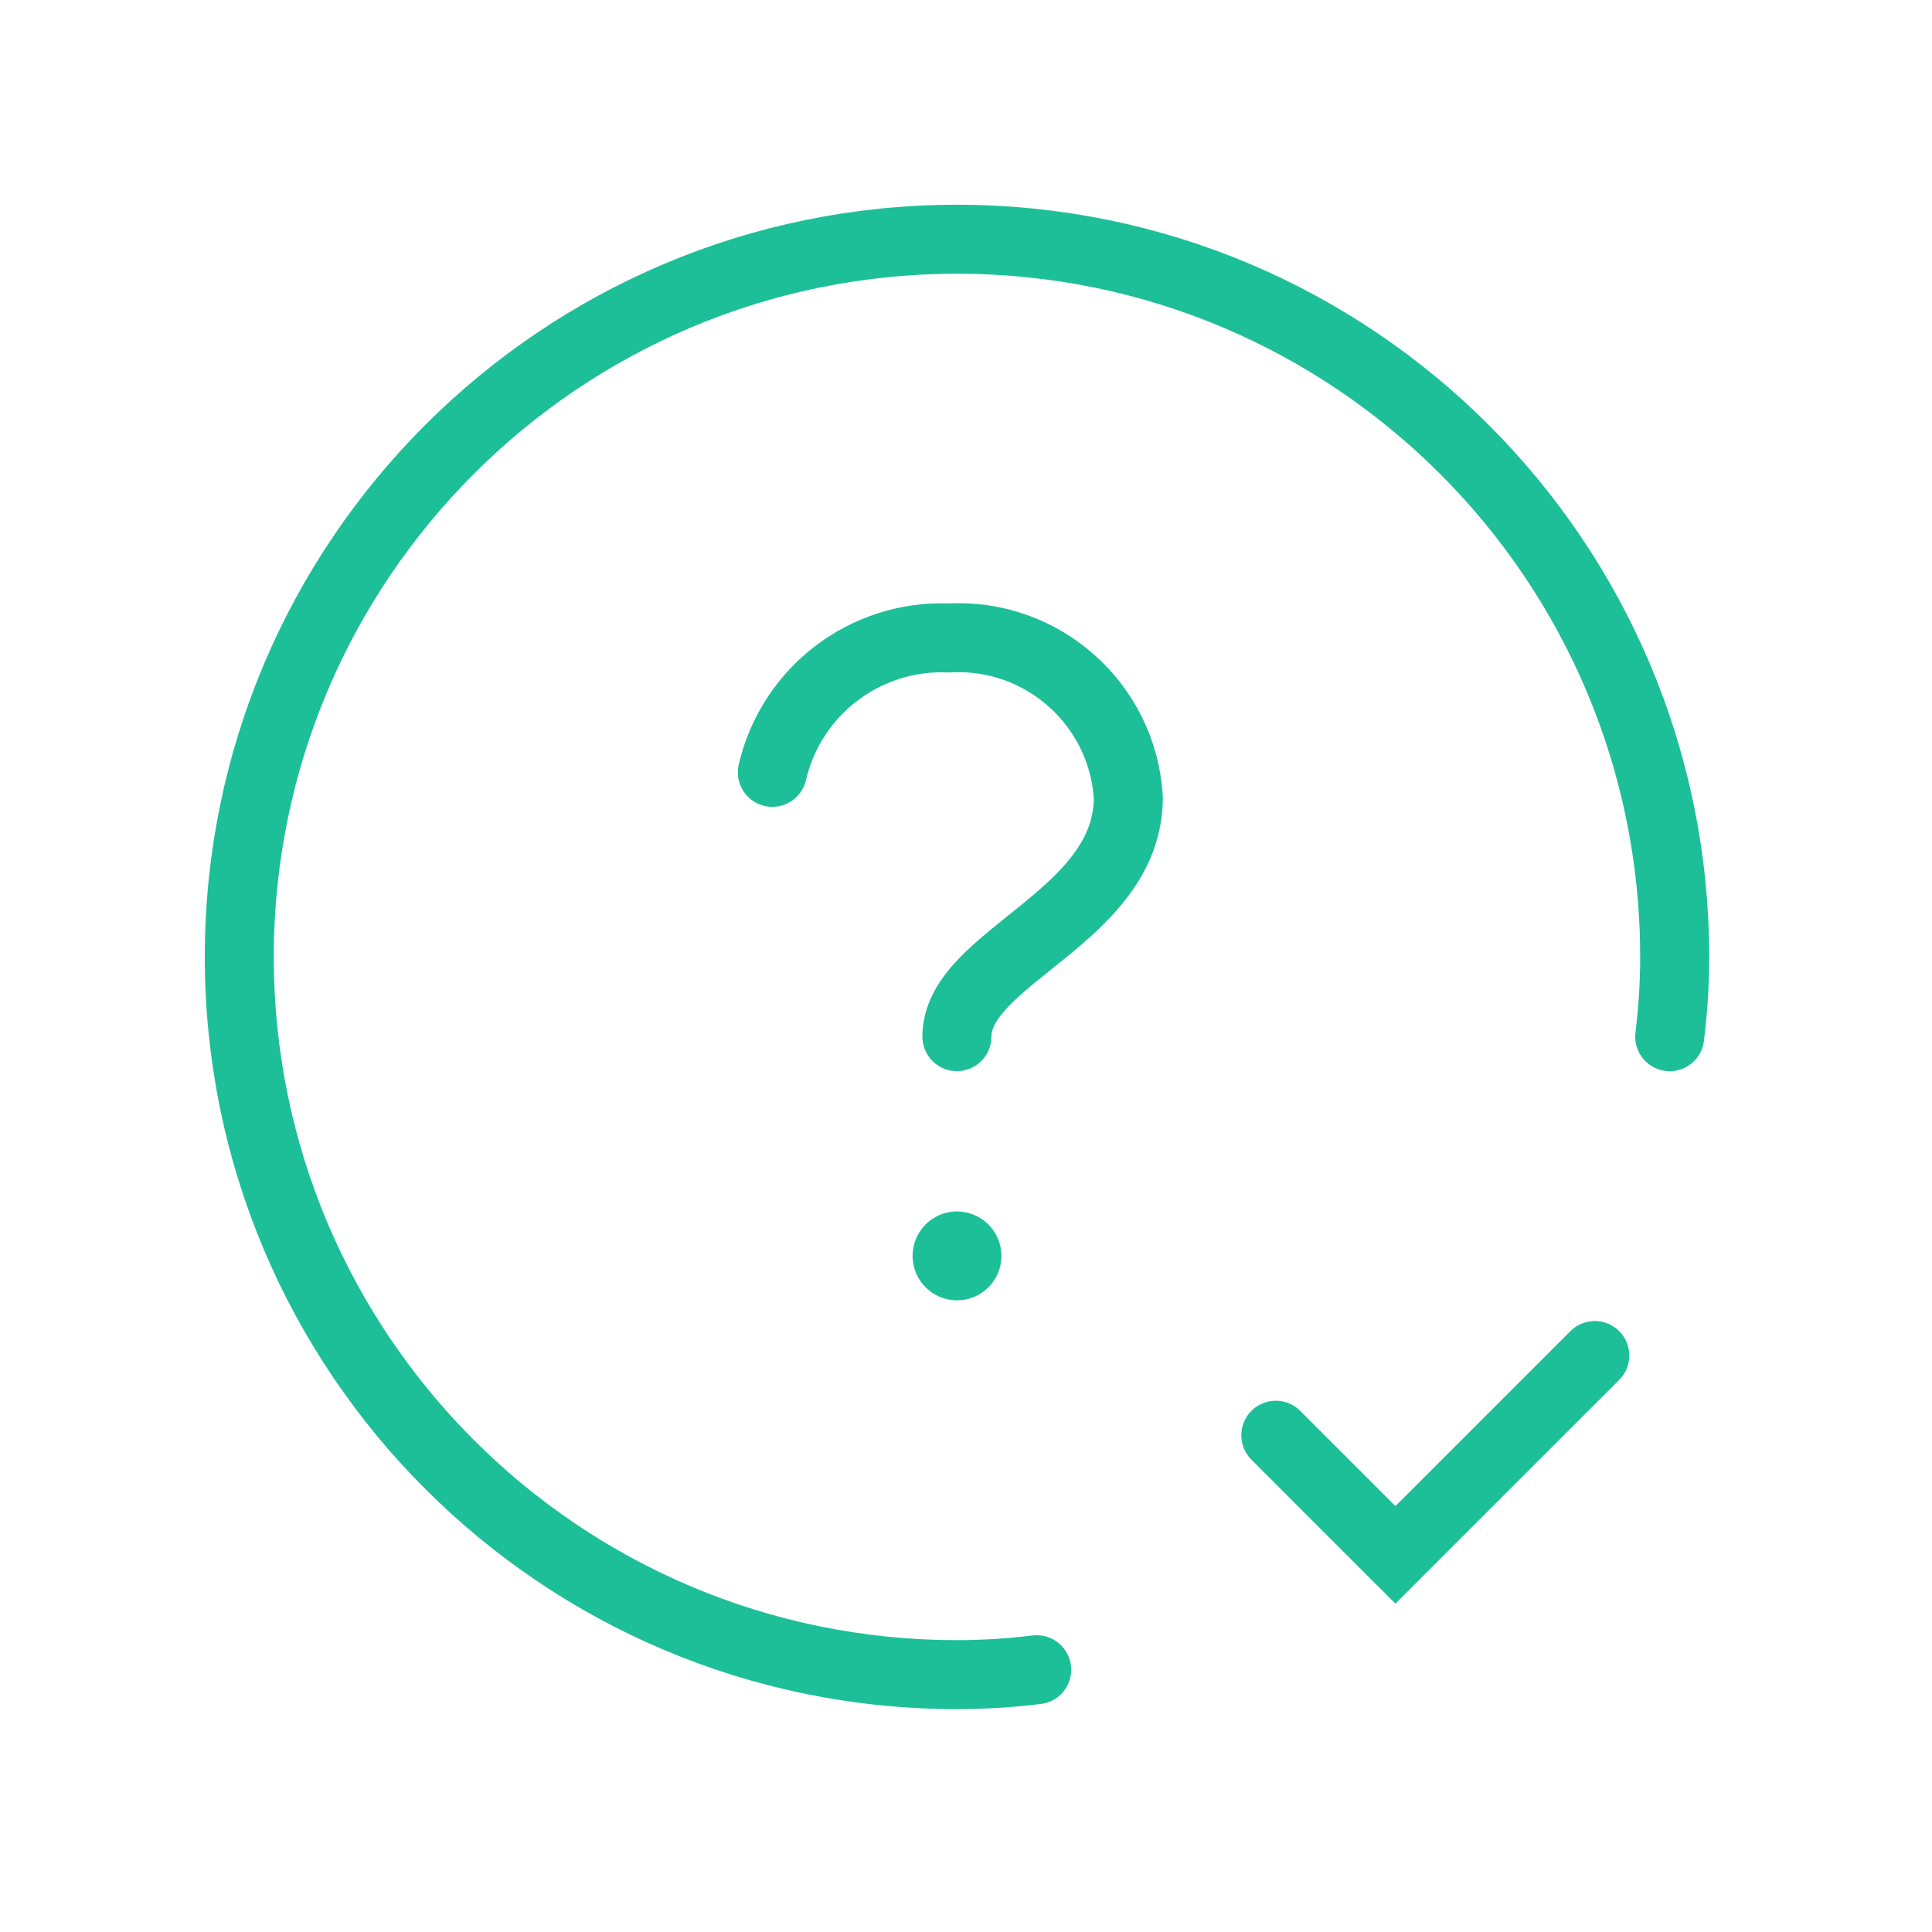 <?xml version="1.0" encoding="utf-8"?>
<svg xmlns="http://www.w3.org/2000/svg" fill="none" height="100%" overflow="visible" preserveAspectRatio="none" style="display: block;" viewBox="0 0 42 42" width="100%">
<g id="Group">
<g id="Path">
</g>
<path d="M22.537 36.298C21.962 36.369 21.383 36.405 20.804 36.405C12.187 36.405 5.202 29.42 5.202 20.803C5.202 12.187 12.187 5.201 20.804 5.201C29.42 5.201 36.406 12.187 36.406 20.803C36.406 21.383 36.369 21.962 36.298 22.537" id="Path_2" stroke="#1DBF98" stroke-linecap="round" stroke-width="1.5"/>
<path d="M34.669 29.468L30.335 33.801L27.735 31.201" id="Path_3" stroke="#1DBF98" stroke-linecap="round" stroke-width="1.5"/>
<path d="M16.79 16.79C17.201 15.02 18.813 13.793 20.629 13.868C22.661 13.755 24.403 15.304 24.529 17.335C24.529 19.942 20.802 20.802 20.802 22.536" id="Path_4" stroke="#1DBF98" stroke-linecap="round" stroke-width="1.5"/>
<path d="M21.021 27.302C21.021 27.422 20.924 27.519 20.804 27.519C20.685 27.519 20.588 27.422 20.588 27.302C20.587 27.183 20.684 27.085 20.804 27.085C20.862 27.085 20.917 27.108 20.957 27.149C20.998 27.189 21.021 27.245 21.021 27.302" id="Path_5" stroke="#1DBF98" stroke-linecap="round" stroke-width="1.5"/>
</g>
</svg>